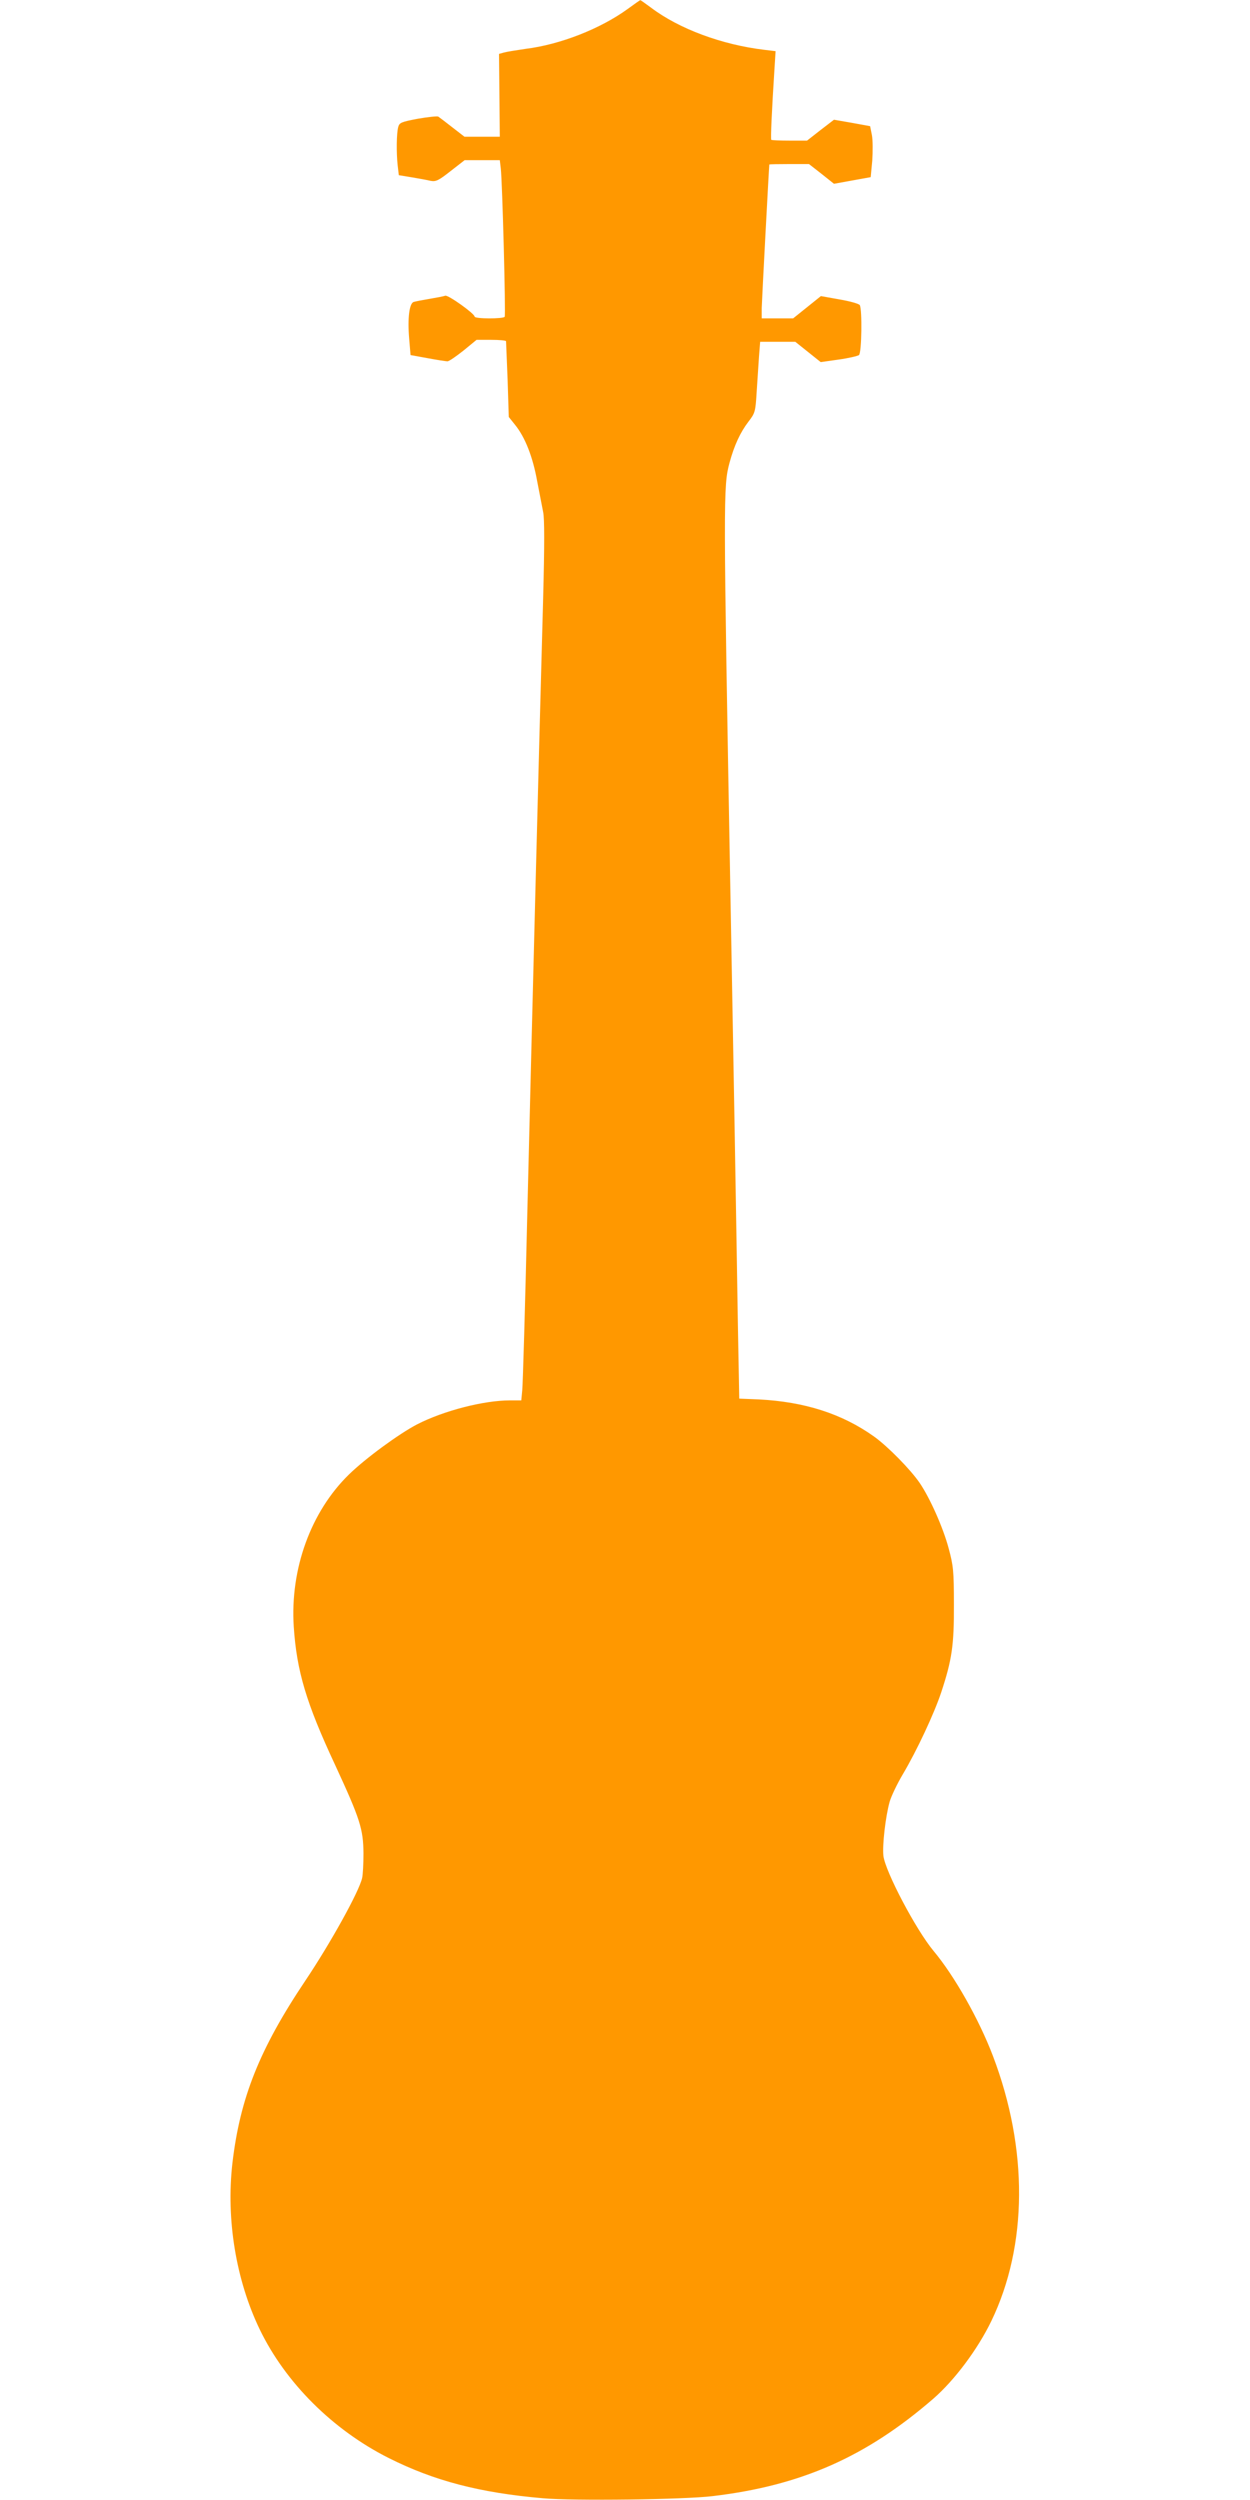 <?xml version="1.0" standalone="no"?>
<!DOCTYPE svg PUBLIC "-//W3C//DTD SVG 20010904//EN"
 "http://www.w3.org/TR/2001/REC-SVG-20010904/DTD/svg10.dtd">
<svg version="1.0" xmlns="http://www.w3.org/2000/svg"
 width="640pt" height="1280pt" viewBox="0 0 640 1280"
 preserveAspectRatio="xMidYMid meet">
<g transform="translate(0,1280) scale(0.1,-0.1)"
fill="#ff9800" stroke="none">
<path d="M3215 12755 c-140 -102 -346 -183 -523 -205 -48 -7 -98 -15 -112 -19
l-25 -7 2 -212 2 -212 -90 0 -91 0 -62 48 c-33 26 -66 51 -72 55 -6 3 -53 -2
-105 -11 -84 -16 -94 -20 -100 -42 -9 -33 -10 -132 -3 -196 l6 -51 67 -11 c36
-6 80 -14 96 -18 27 -5 41 2 102 50 l72 56 90 0 90 0 5 -42 c8 -67 26 -750 20
-760 -7 -11 -154 -11 -154 1 0 15 -134 111 -150 107 -8 -3 -44 -10 -80 -16
-36 -6 -72 -13 -82 -16 -22 -7 -32 -82 -23 -188 l7 -84 88 -16 c48 -9 94 -16
101 -16 8 0 44 25 82 55 l67 55 75 0 c41 0 75 -3 76 -7 0 -5 4 -94 8 -198 l6
-190 32 -40 c52 -64 91 -165 113 -287 12 -62 26 -134 31 -160 7 -33 7 -168 0
-438 -23 -837 -54 -2043 -81 -3145 -11 -473 -23 -884 -26 -912 l-5 -53 -58 0
c-135 0 -340 -53 -476 -123 -92 -48 -263 -173 -348 -256 -195 -190 -302 -483
-283 -779 15 -227 63 -390 212 -709 128 -277 144 -327 145 -453 0 -53 -3 -110
-7 -126 -16 -70 -162 -333 -290 -524 -236 -352 -335 -602 -374 -935 -33 -288
18 -599 140 -852 132 -273 374 -514 660 -658 233 -117 466 -178 789 -206 158
-14 725 -7 871 11 453 54 785 201 1129 499 109 95 227 253 297 398 186 386
189 880 8 1356 -71 187 -197 410 -304 538 -90 108 -247 406 -257 487 -6 55 11
202 32 277 8 28 38 91 67 140 73 123 161 312 197 420 55 167 66 241 65 450 0
173 -3 199 -27 288 -28 105 -95 256 -148 334 -47 69 -164 188 -234 238 -164
117 -356 178 -590 190 l-100 4 -7 378 c-3 208 -11 668 -17 1023 -6 355 -16
881 -21 1170 -37 2056 -37 2100 -5 2220 24 89 55 156 97 211 34 44 36 51 42
150 4 57 9 139 12 182 l6 77 90 0 90 0 65 -52 65 -52 92 13 c50 7 97 18 104
23 14 12 17 234 4 256 -5 7 -51 20 -104 29 l-95 17 -71 -57 -71 -57 -80 0 -81
0 0 53 c1 39 37 722 39 735 1 1 47 2 102 2 l101 0 64 -50 64 -51 94 17 94 17
8 85 c3 47 3 106 -2 131 l-9 45 -93 17 -92 16 -69 -53 -69 -54 -89 0 c-49 0
-92 2 -94 4 -4 4 3 156 16 358 l6 96 -58 7 c-217 26 -436 107 -580 216 -29 21
-53 39 -55 38 -2 0 -30 -20 -63 -44z"/>
</g>
</svg>
